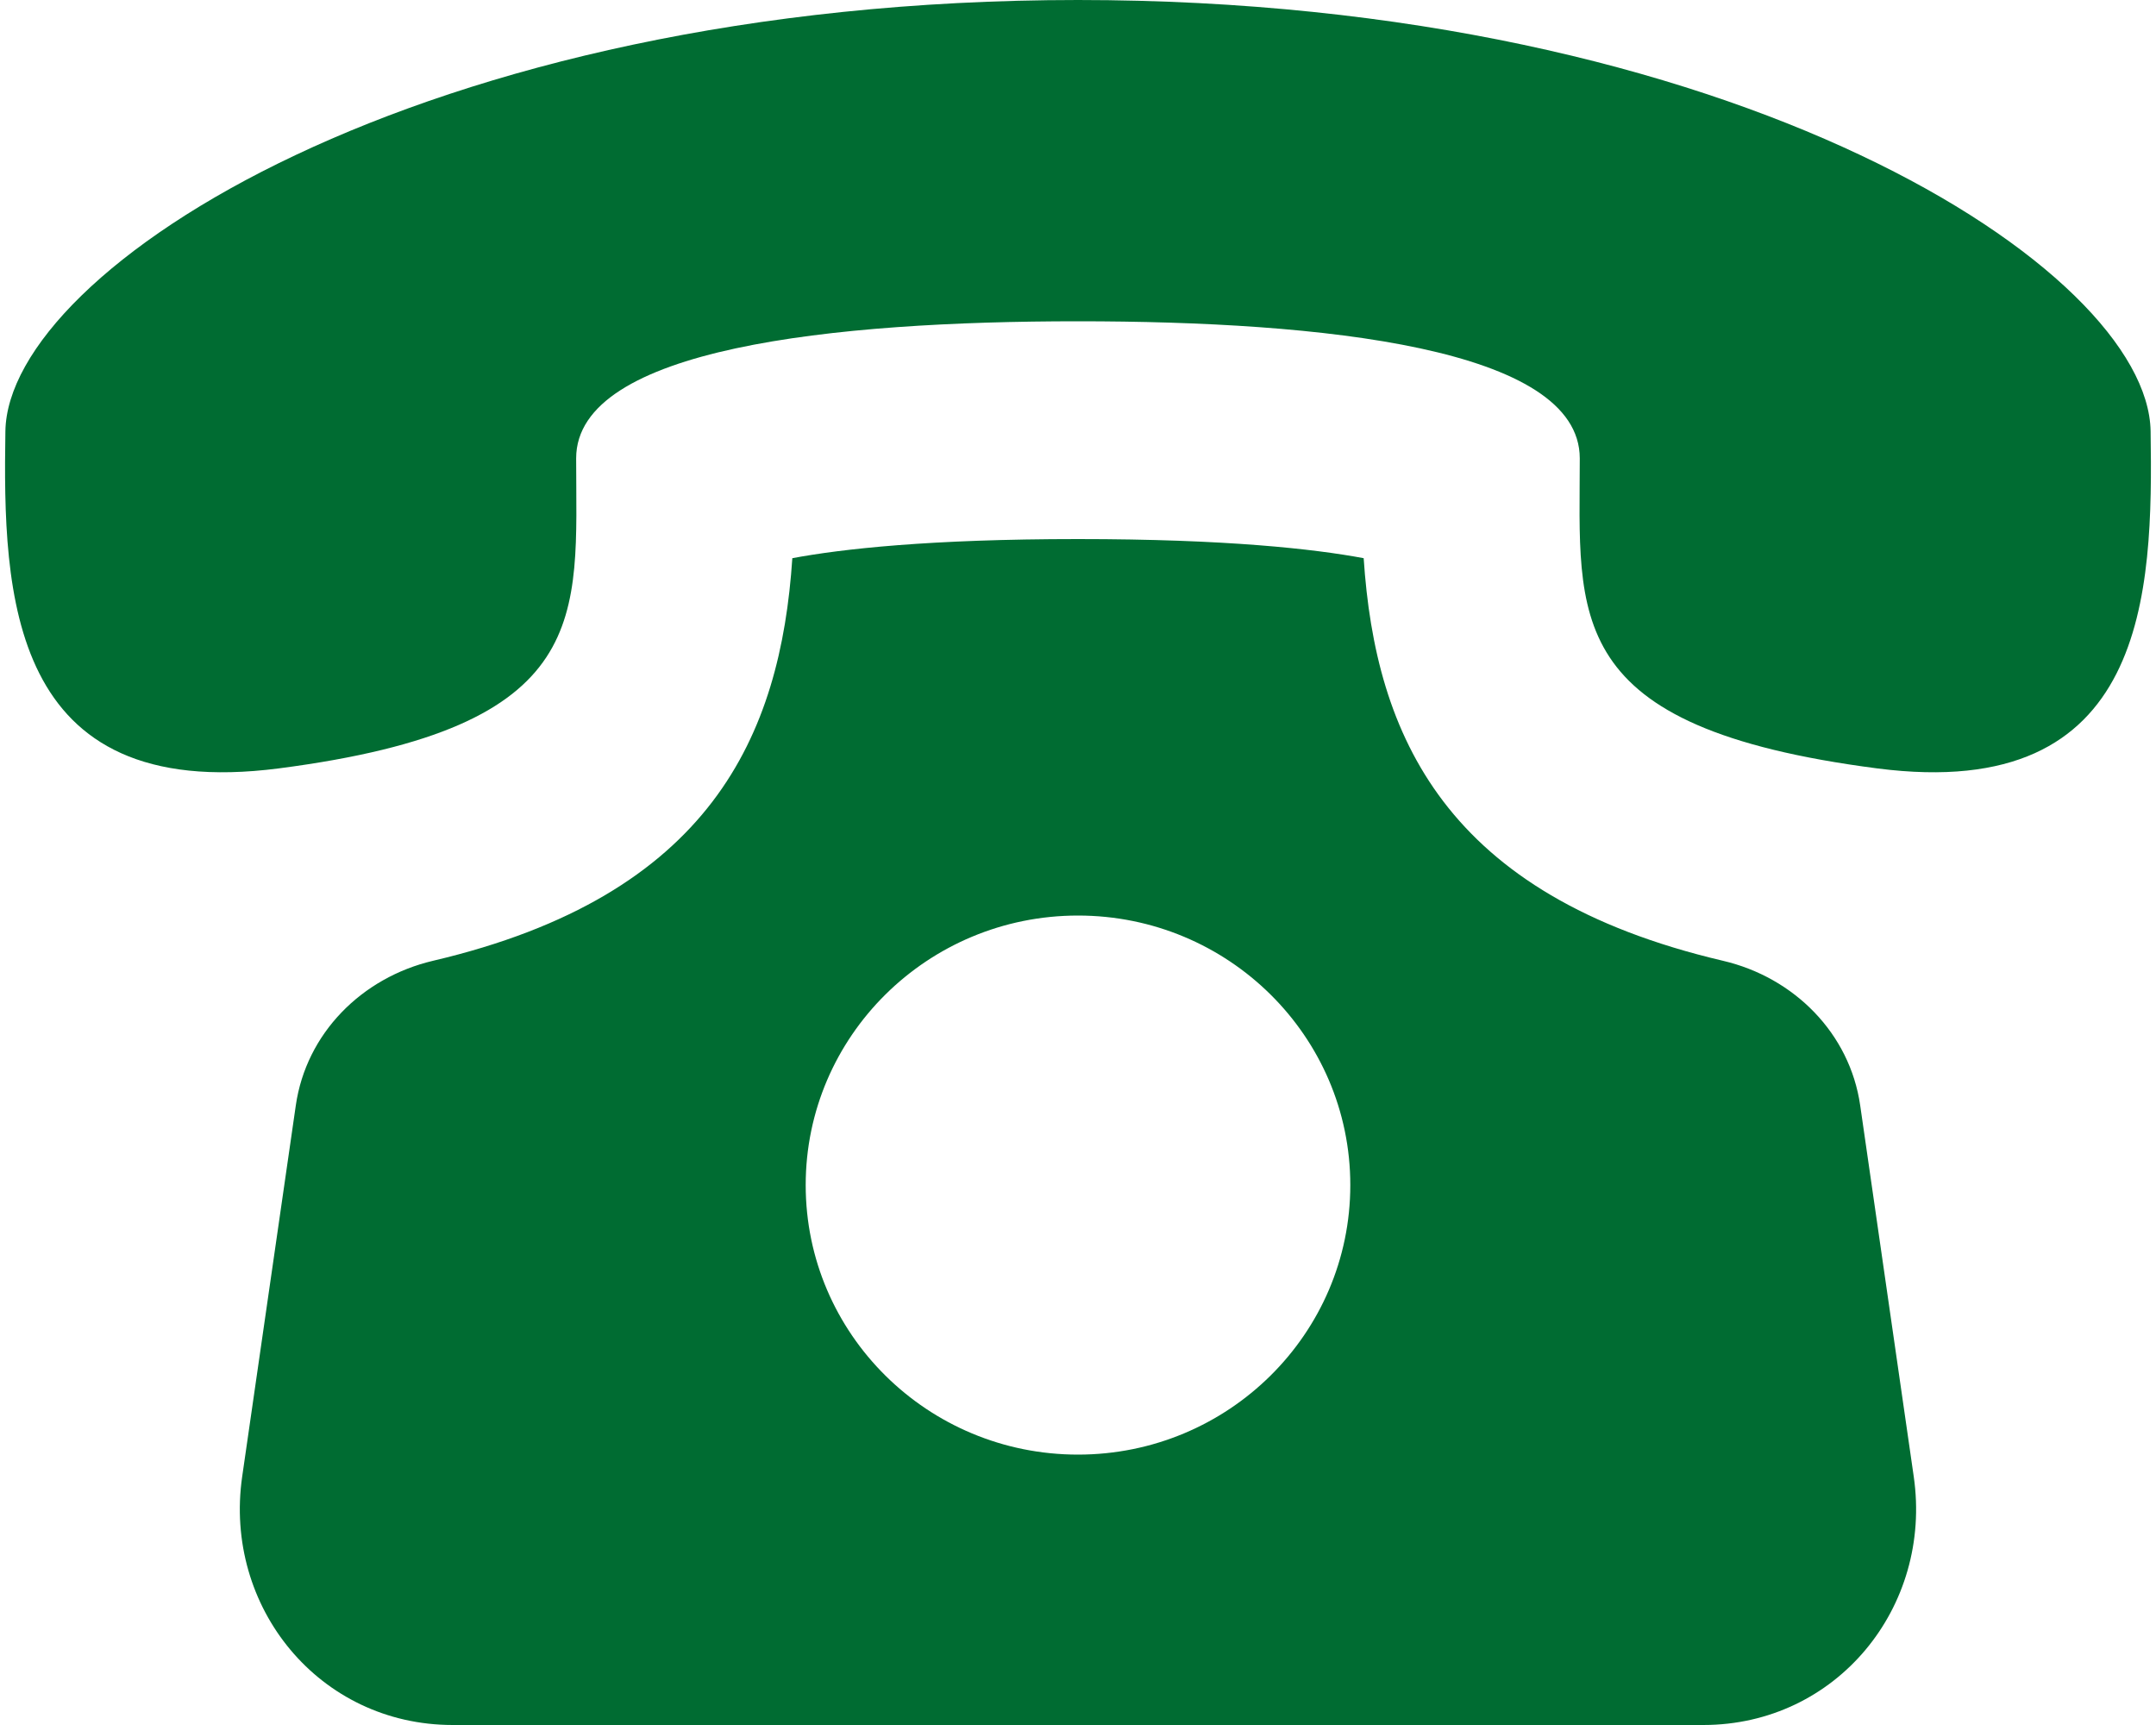 <svg width="30" height="24" viewBox="0 0 30 24" fill="none" xmlns="http://www.w3.org/2000/svg">
<path d="M25.884 15.38C25.74 14.379 24.967 13.599 23.973 13.367C20.107 12.46 19.138 10.235 18.975 7.766C18.289 7.638 17.07 7.5 15 7.5C12.93 7.5 11.71 7.638 11.025 7.766C10.861 10.235 9.892 12.46 6.027 13.367C5.032 13.601 4.26 14.379 4.116 15.38L3.37 20.543C3.108 22.36 4.443 24 6.3 24H23.7C25.555 24 26.892 22.36 26.629 20.543L25.884 15.38ZM15 20.238C12.907 20.238 11.211 18.558 11.211 16.488C11.211 14.418 12.907 12.738 15 12.738C17.092 12.738 18.789 14.418 18.789 16.488C18.789 18.558 17.091 20.238 15 20.238ZM29.925 6C29.889 3.75 24.162 0.002 15 0C5.836 0.002 0.109 3.75 0.075 6C0.04 8.25 0.106 11.178 3.877 10.691C8.289 10.119 8.017 8.579 8.017 6.377C8.017 4.84 11.605 4.47 15 4.47C18.394 4.47 21.981 4.84 21.982 6.377C21.982 8.579 21.711 10.119 26.122 10.691C29.892 11.178 29.959 8.25 29.925 6Z" fill="#006C32"/>
</svg>
